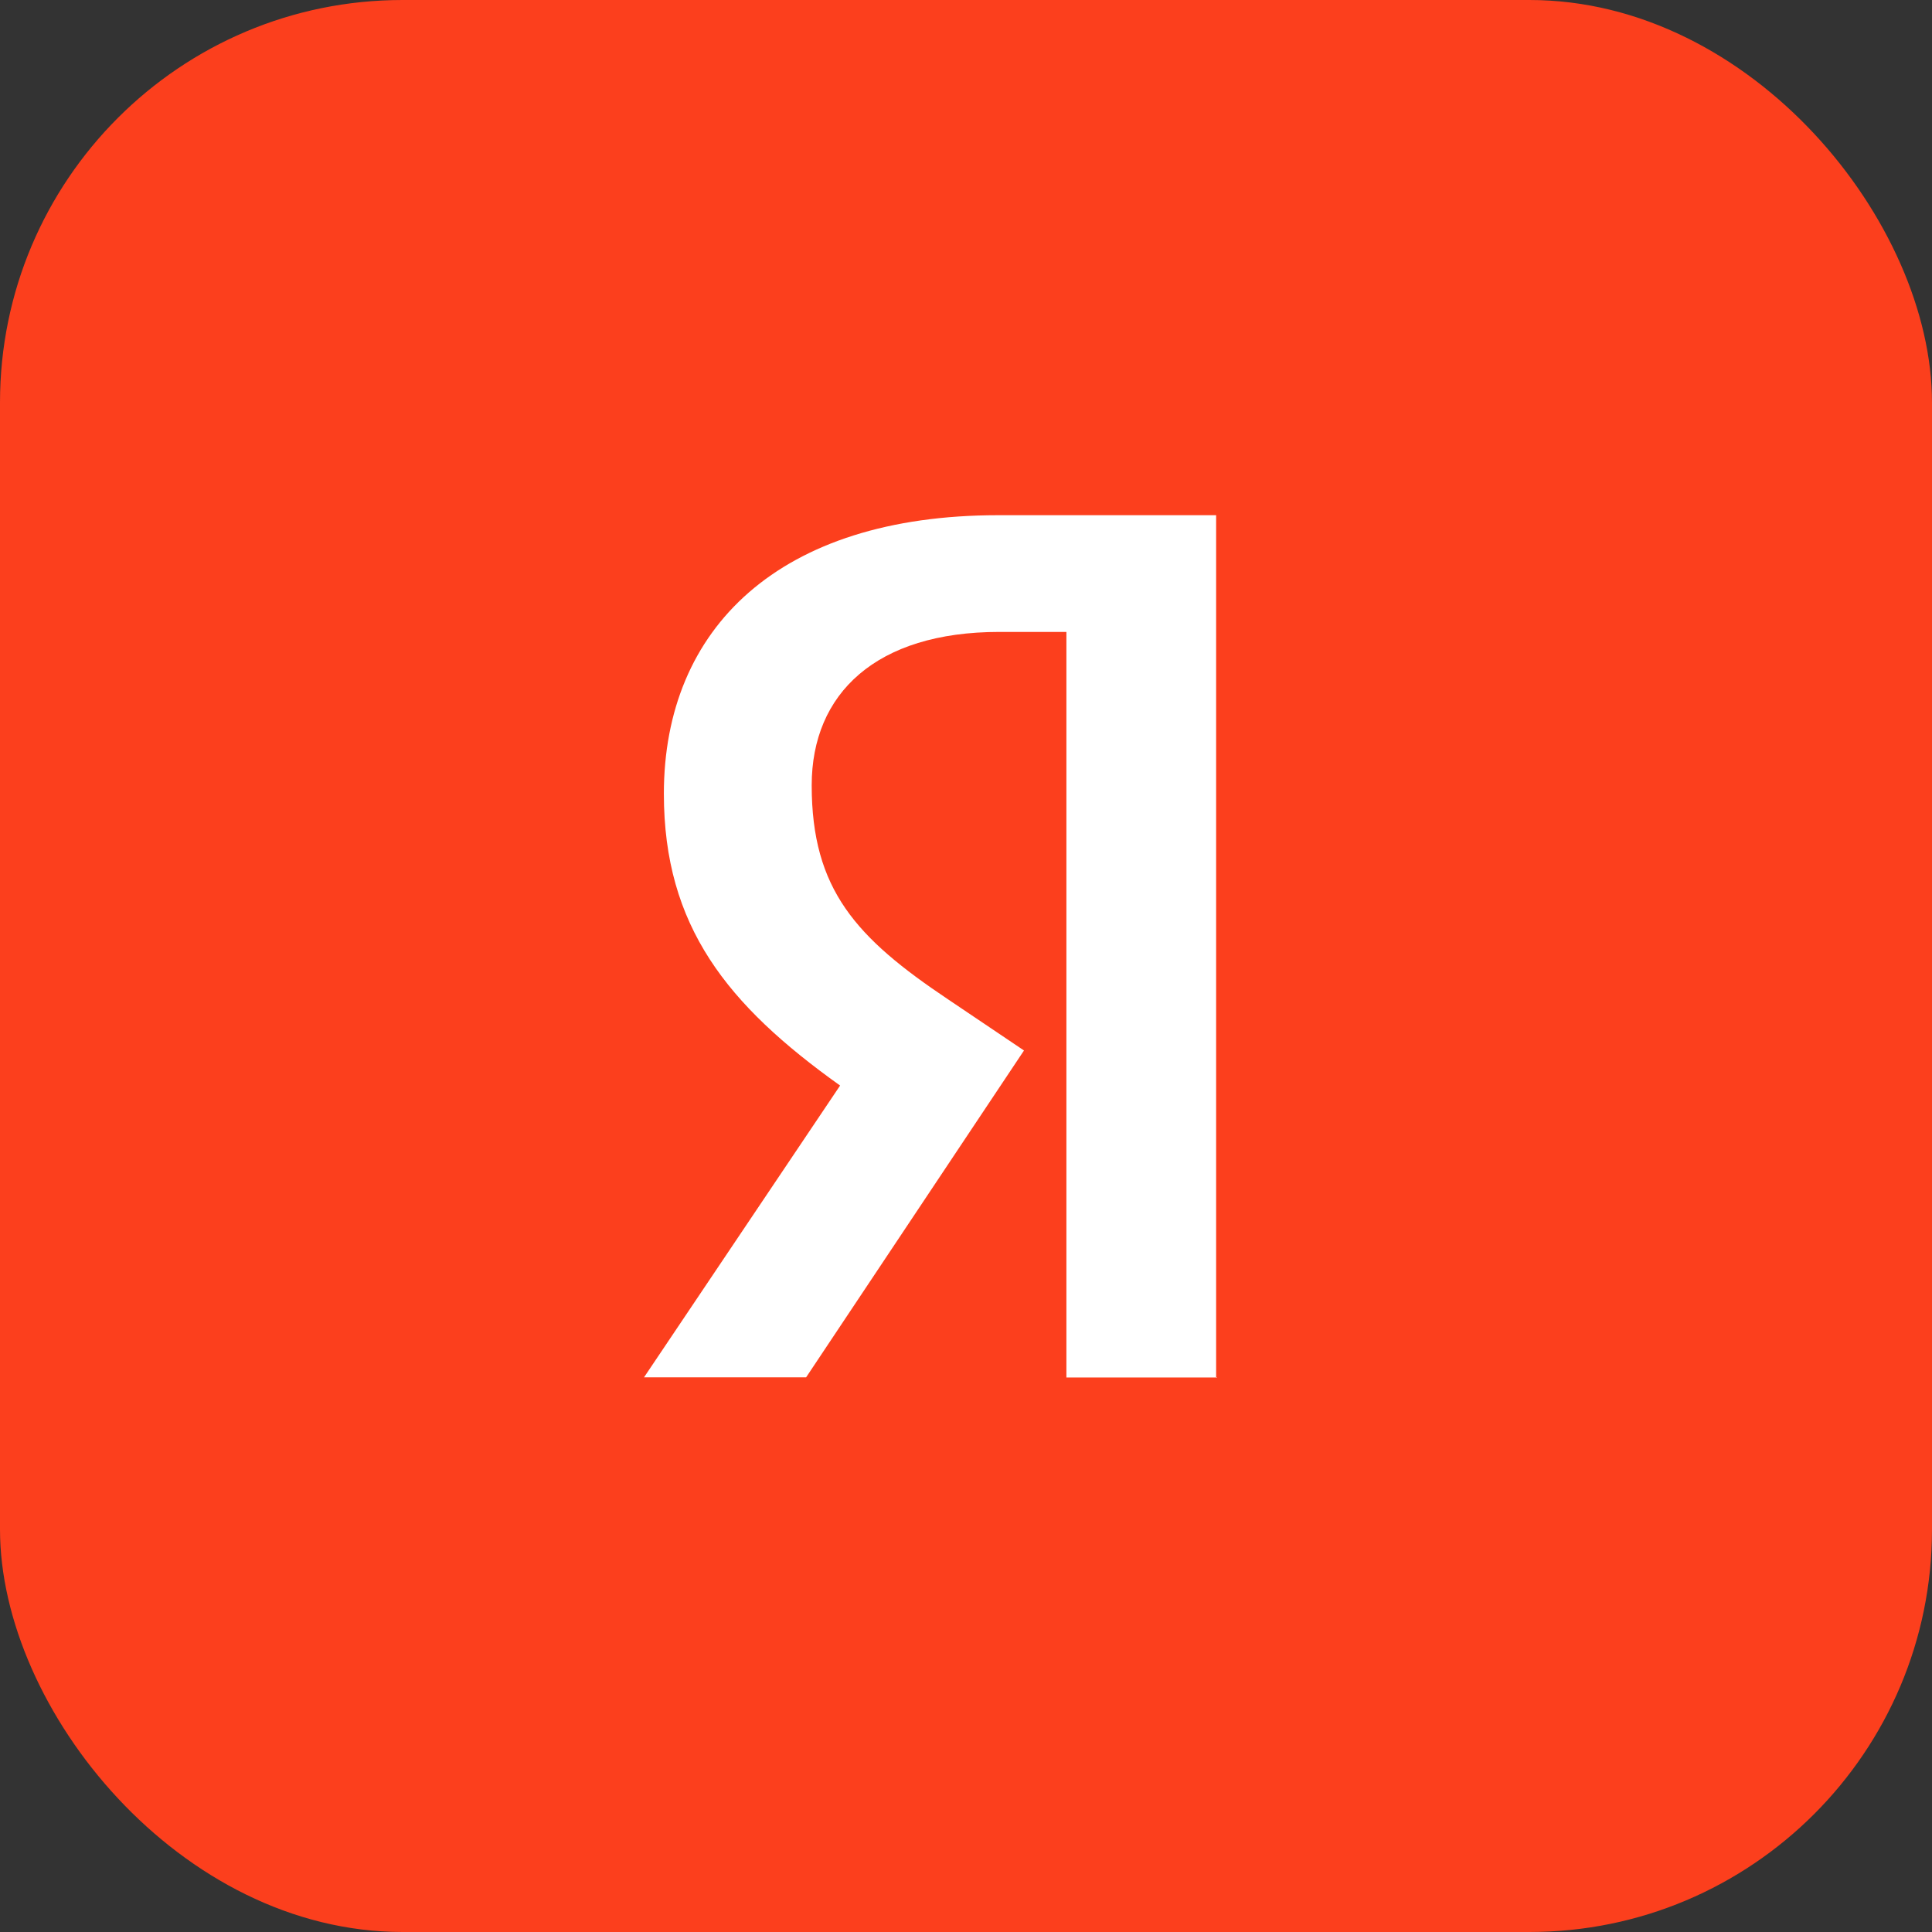 <?xml version="1.0" encoding="UTF-8"?> <svg xmlns="http://www.w3.org/2000/svg" width="60" height="60" viewBox="0 0 60 60" fill="none"><rect x="0" y="0" width="60" height="60" fill="#333333" stroke="none"/> <rect width="60" height="60" rx="12.5" fill="#FC3F1D"></rect> <path d="M37.8 42.779H33.118V19.625H31.033C27.21 19.625 25.208 21.536 25.208 24.389C25.208 27.627 26.589 29.126 29.446 31.038L31.801 32.624L25.034 42.775H20L26.09 33.713C22.588 31.212 20.617 28.77 20.617 24.651C20.617 19.502 24.207 16 31.001 16H37.768V42.771H37.8V42.779Z" fill="white"></path> </svg> 